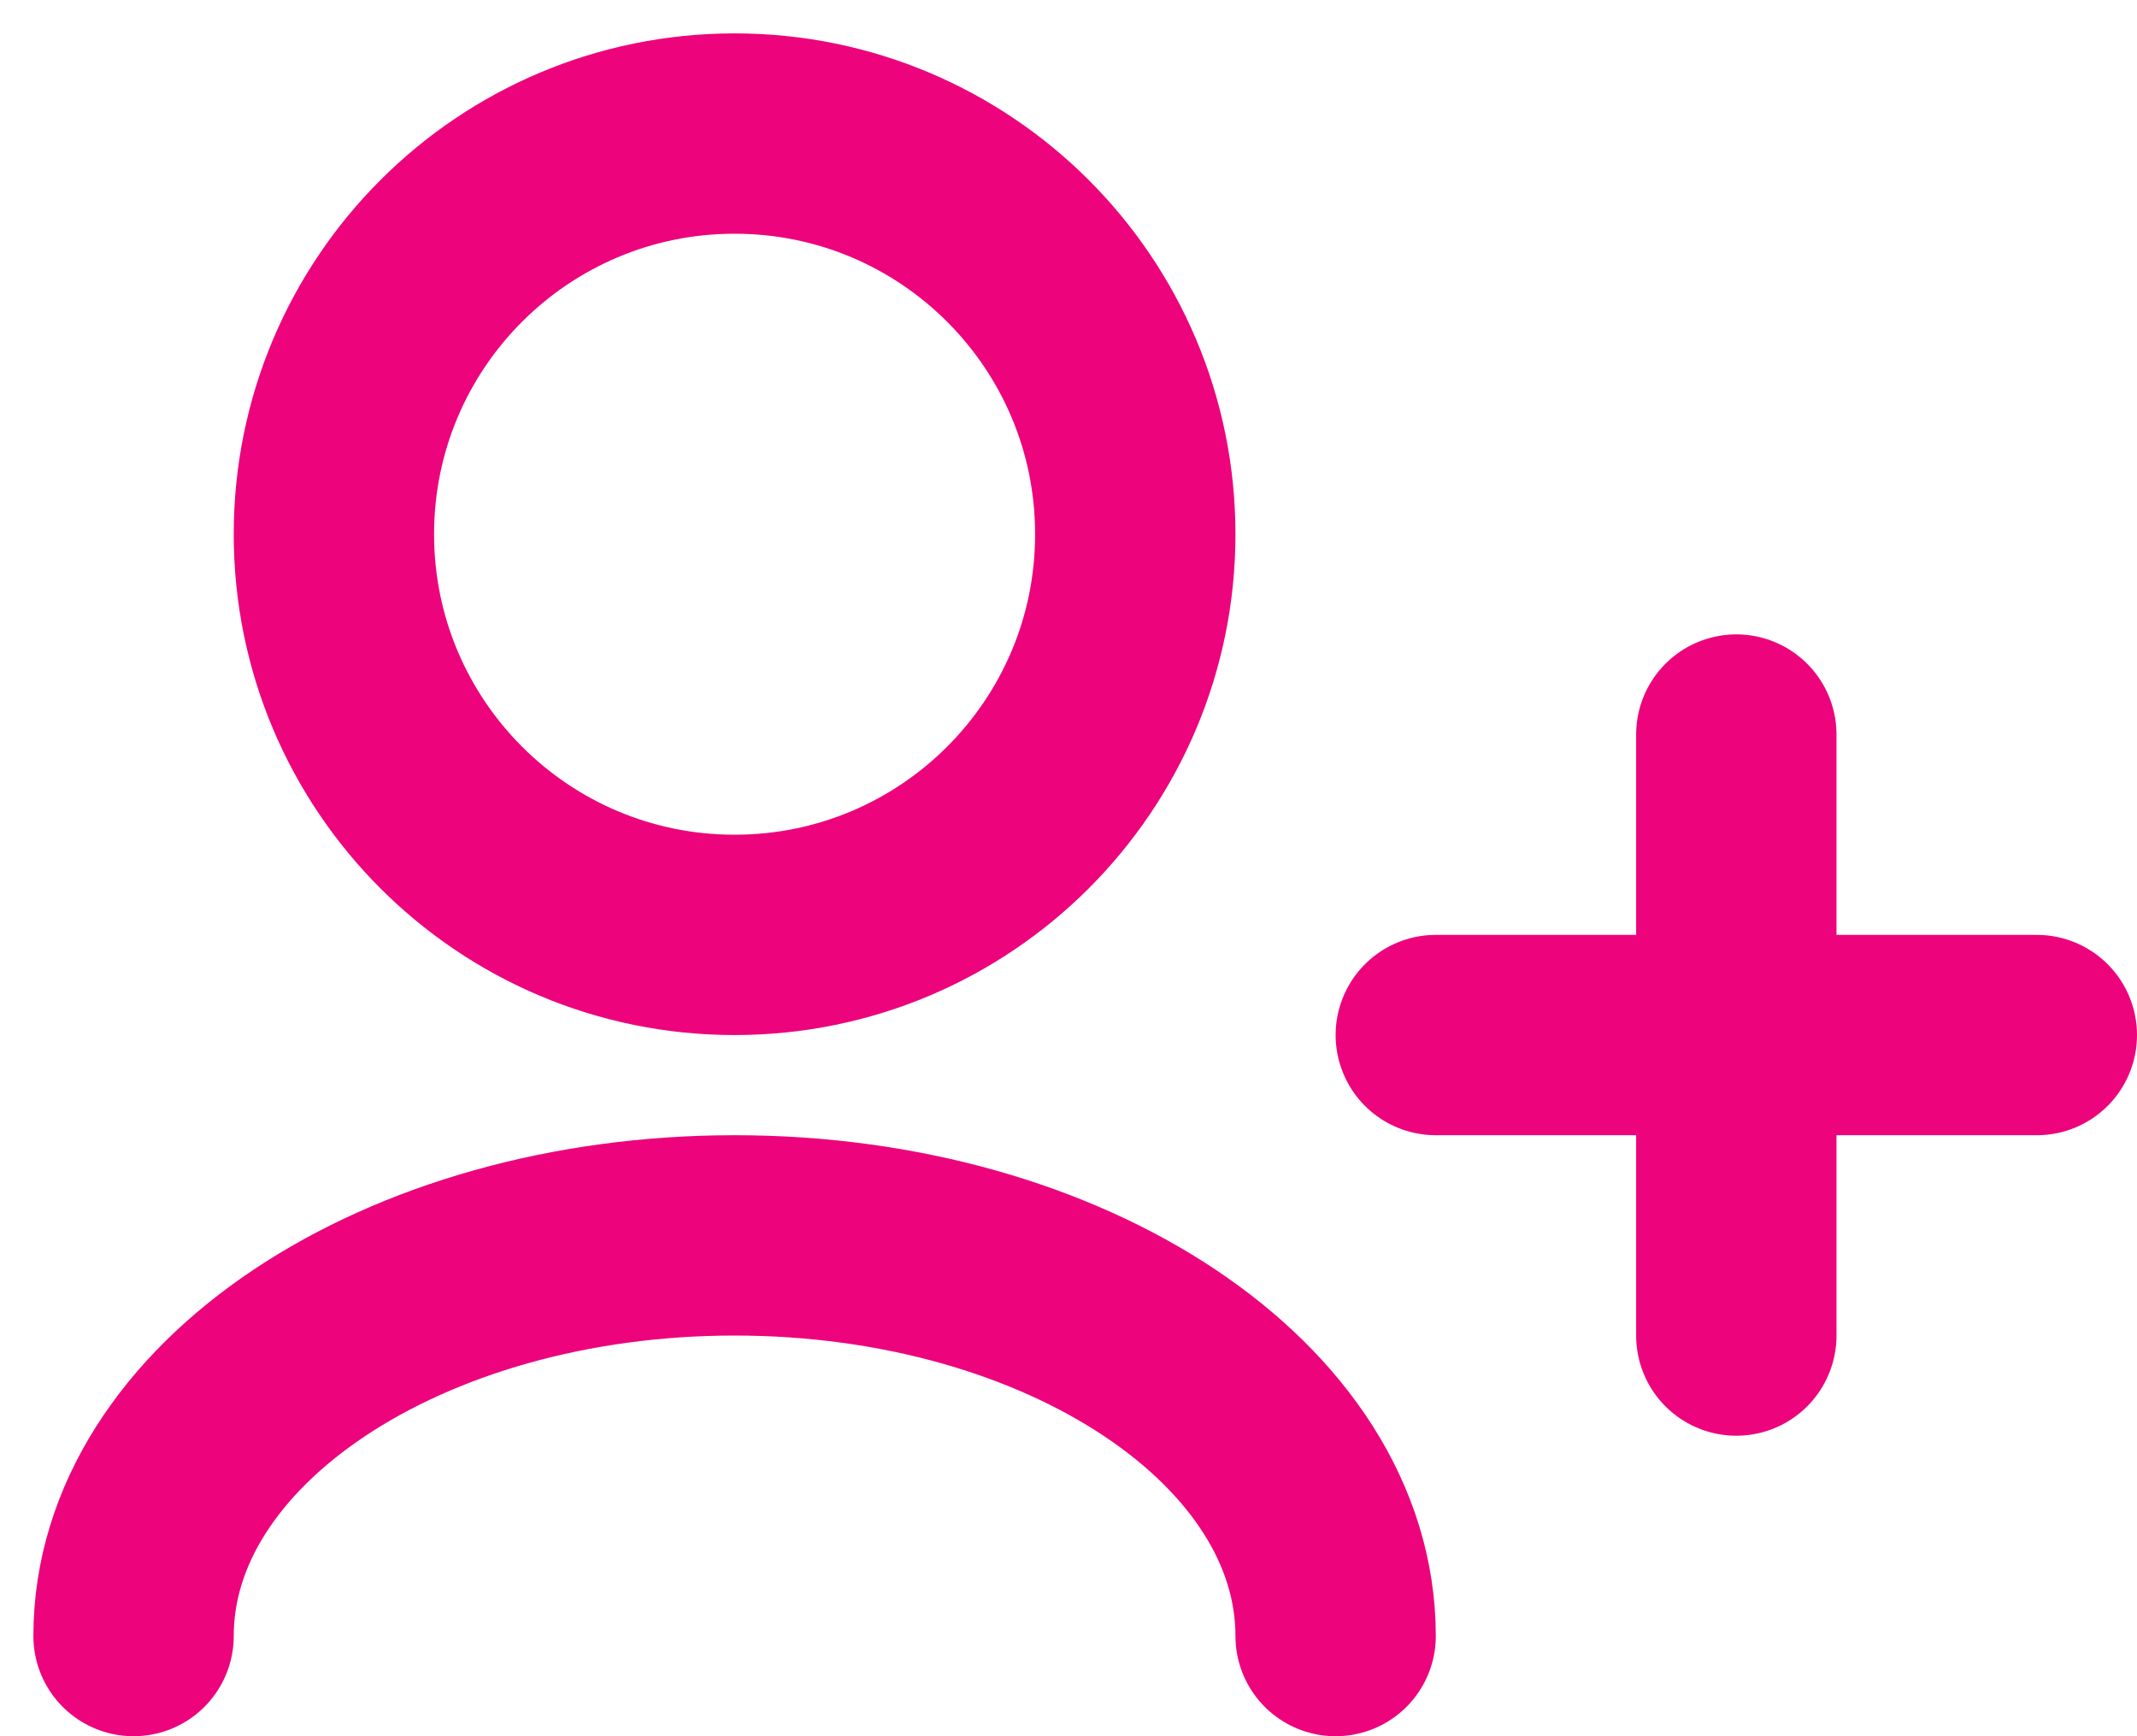 <?xml version="1.0" encoding="UTF-8"?> <svg xmlns="http://www.w3.org/2000/svg" width="32" height="26" viewBox="0 0 32 26" fill="none"><path d="M20 24.5C20 21.186 15.971 18.5 11 18.5C6.029 18.5 2 21.186 2 24.5M26 20V15.5M26 15.5V11M26 15.5H21.5M26 15.5H30.5M11 14C7.686 14 5 11.314 5 8C5 4.686 7.686 2 11 2C14.314 2 17 4.686 17 8C17 11.314 14.314 14 11 14Z" stroke="#ED037C" stroke-width="3" stroke-linecap="round" stroke-linejoin="round"></path></svg> 